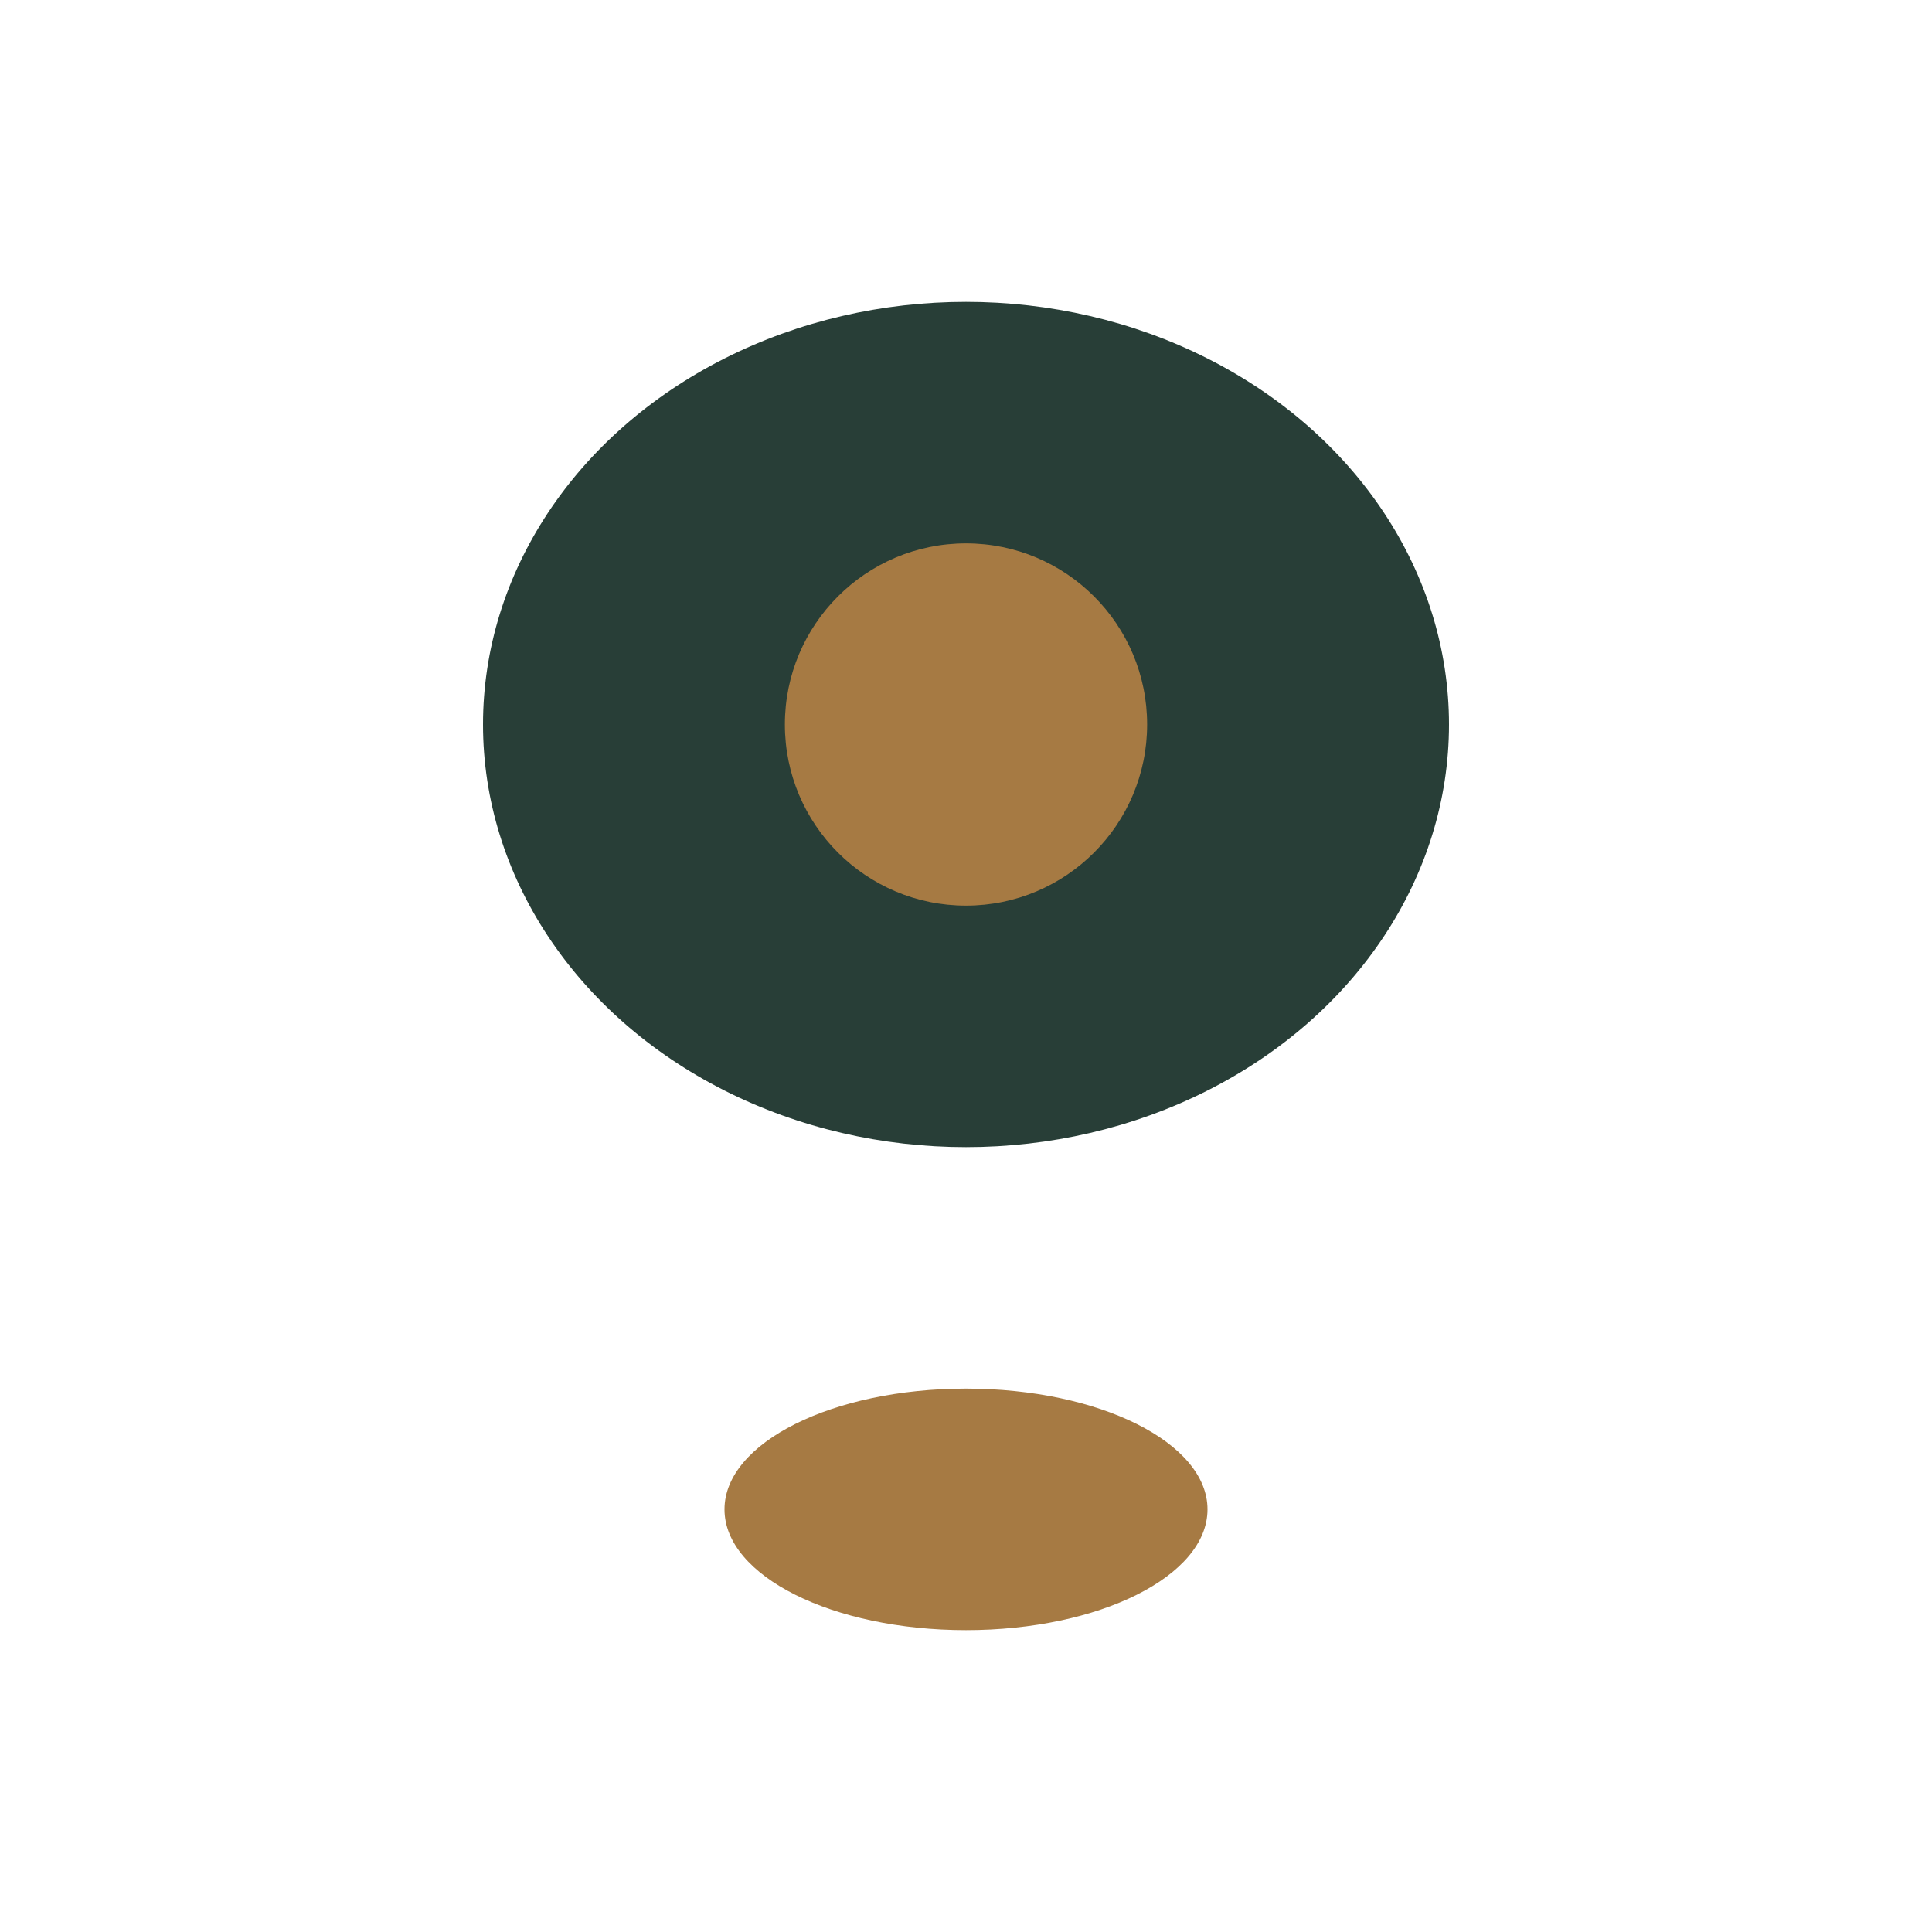 <?xml version="1.0" encoding="UTF-8"?>
<svg xmlns="http://www.w3.org/2000/svg" width="32" height="32" viewBox="0 0 32 32"><ellipse cx="16" cy="12" rx="8" ry="7" fill="#283E37"/><ellipse cx="16" cy="25" rx="4" ry="2" fill="#A67A43"/><circle cx="16" cy="12" r="3" fill="#A67A43"/></svg>